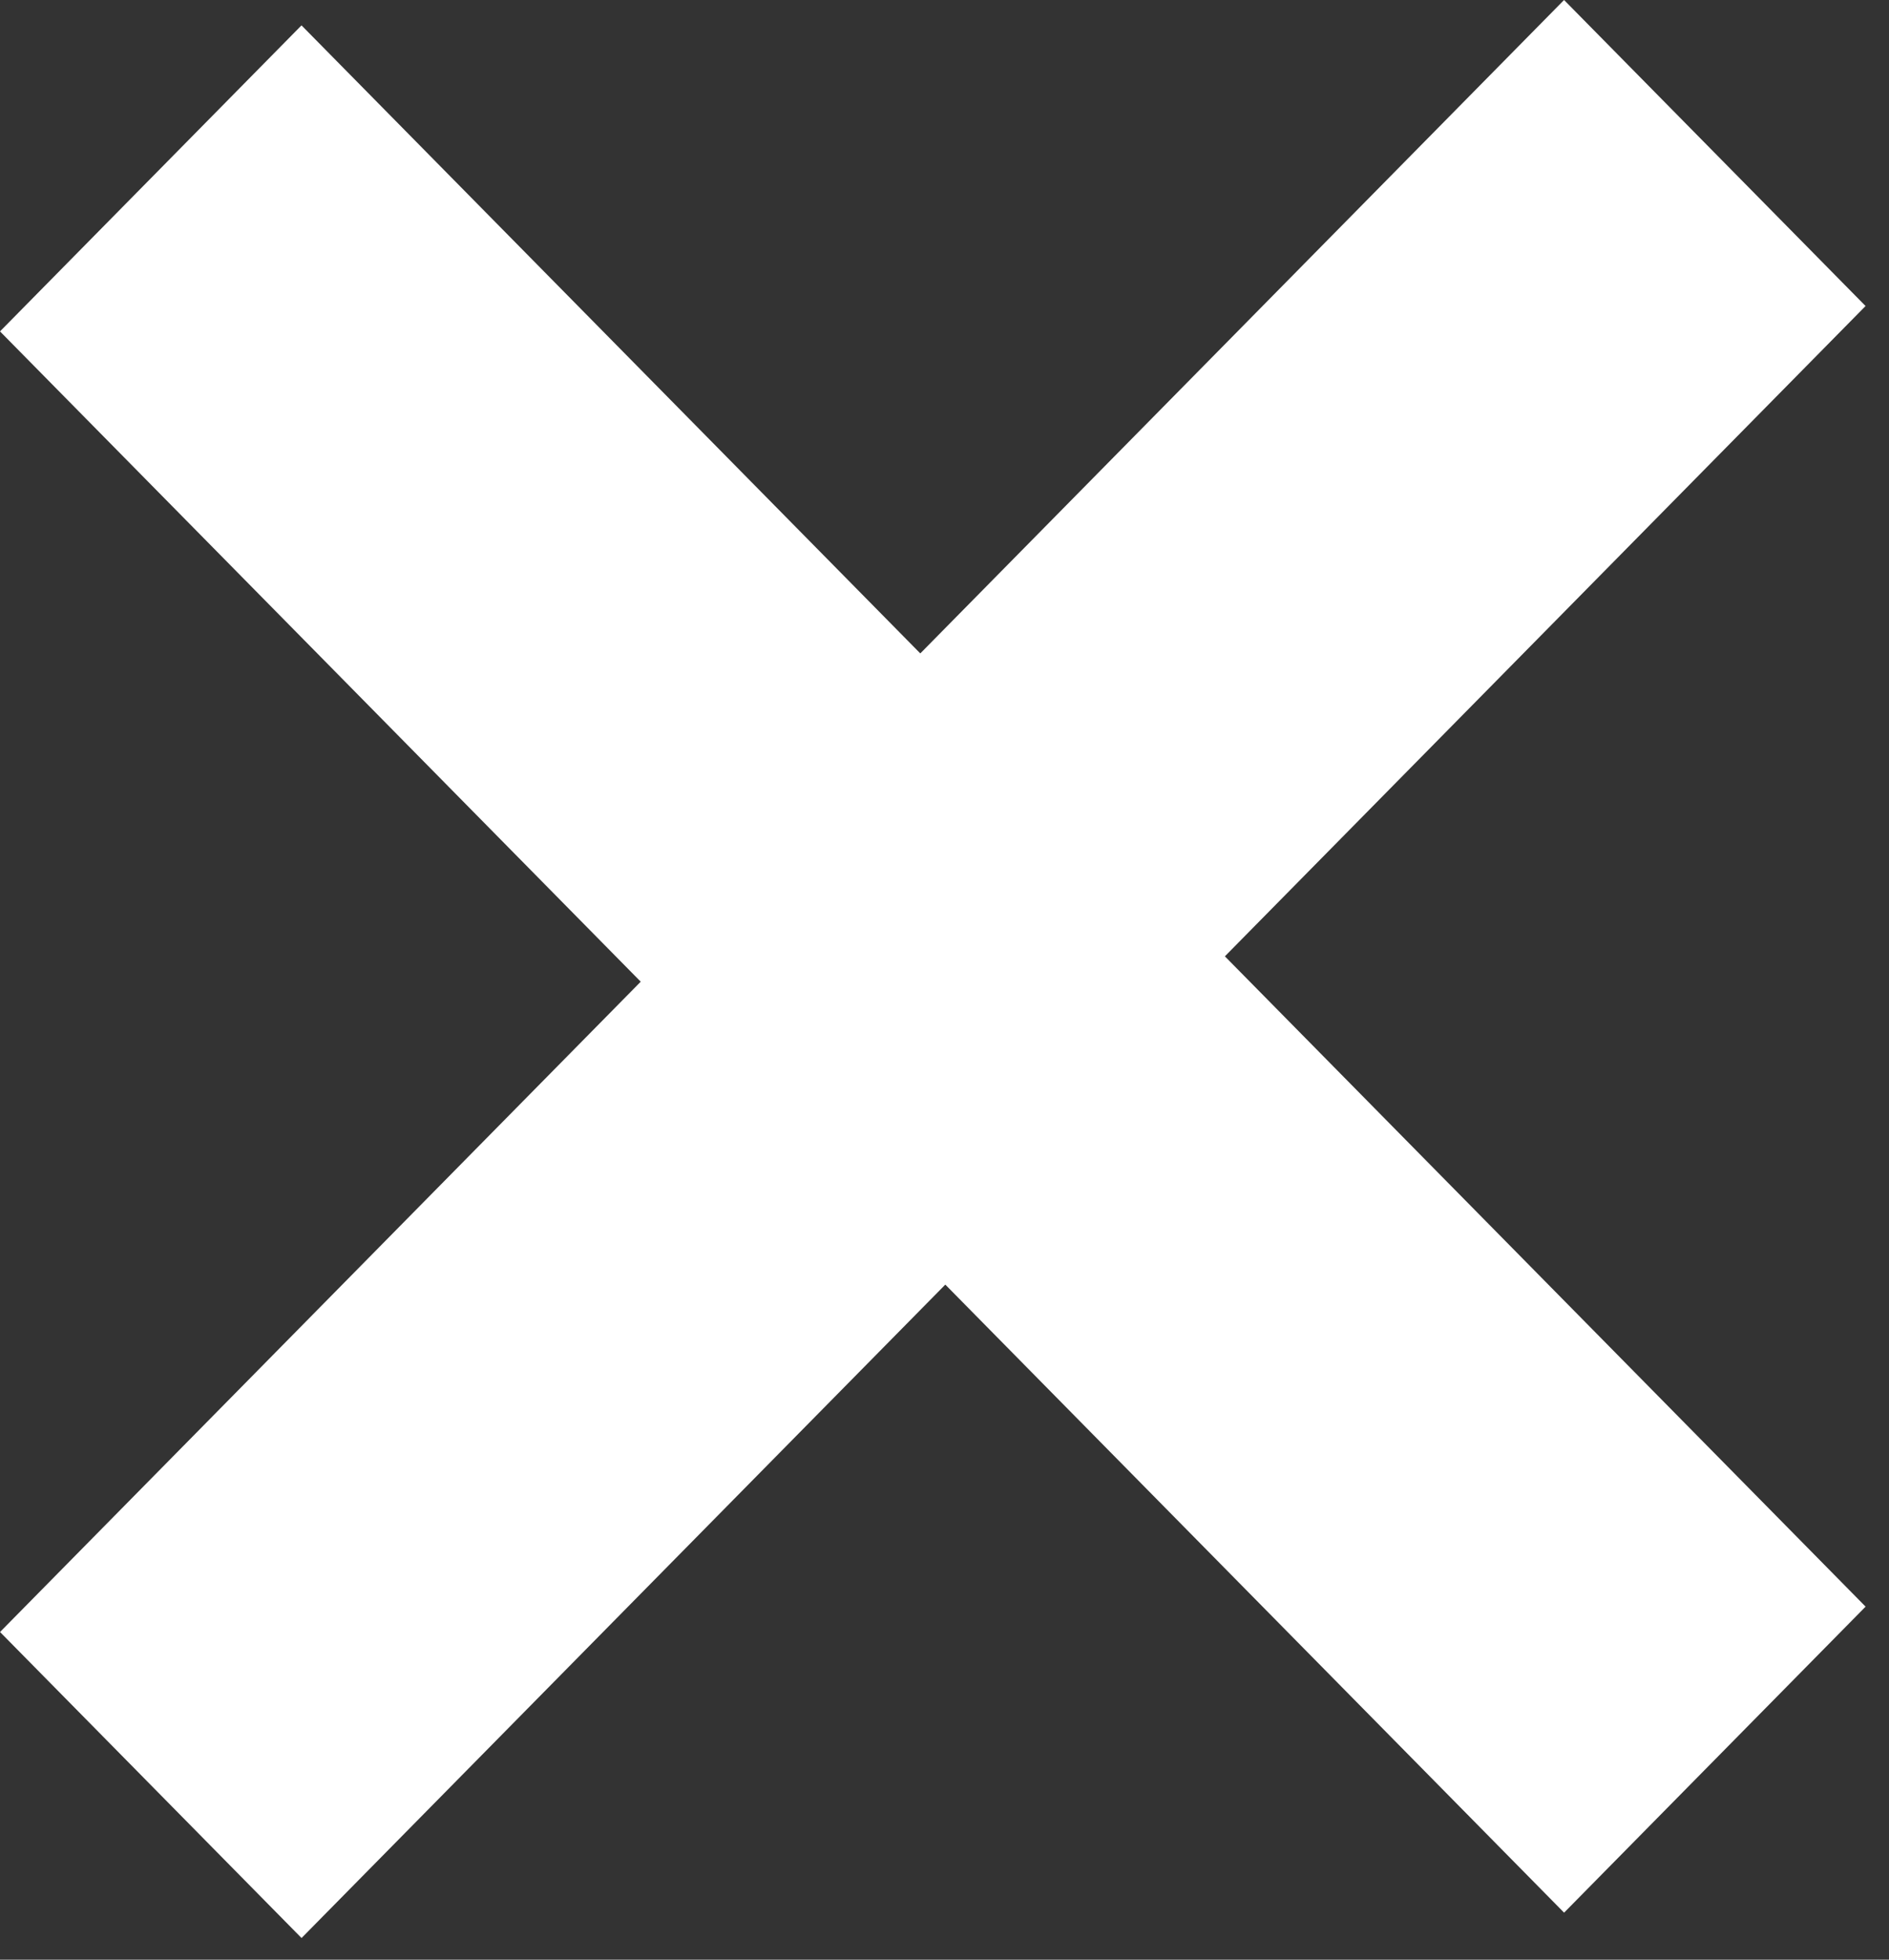 <svg width="54" height="56" viewBox="0 0 54 56" fill="none" xmlns="http://www.w3.org/2000/svg">
<rect x="0" y="0" width="54" height="56" fill="#333333" stroke="none"/>
<path fill-rule="evenodd" clip-rule="evenodd" d="M26.308 18.672L8.619 0.725L0 9.47L18.316 28.053L0.001 46.636L8.62 55.381L27.023 36.709L44.712 54.656L53.331 45.911L35.015 27.328L53.33 8.745L44.711 0L26.308 18.672Z" fill="white"/>
</svg>
